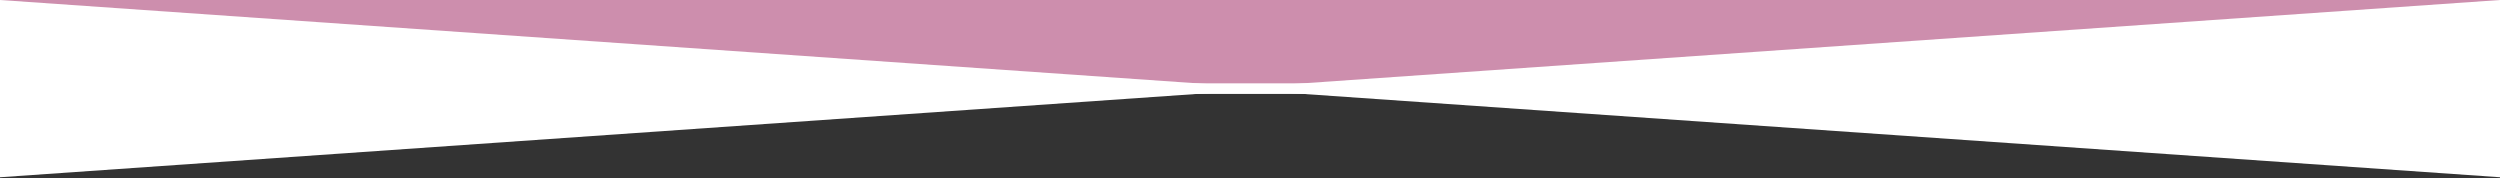 <?xml version="1.0" encoding="UTF-8"?>
<svg xmlns="http://www.w3.org/2000/svg" width="1920" height="137" viewBox="0 0 1920 137" fill="none">
  <rect x="0" y="0" width="1920" height="137" fill="#333333" stroke="none"/>
  <rect width="1920" height="68" fill="#CD8EAD"></rect>
  <g clip-path="url(#clip0_117_36)">
    <path d="M0 64V136.128L960 69.3V64H0Z" fill="white"></path>
    <path d="M1920 64V136.128L960 69.3V64H1920Z" fill="white"></path>
    <path d="M1920 72.128V6.10352e-05L960 66.828V72.128H1920Z" fill="white"></path>
    <path d="M0 72.128V0L960 66.828V72.128H0Z" fill="white"></path>
  </g>
  <defs>
    <clipPath id="clip0_117_36">
      <rect width="1920" height="137" fill="white"></rect>
    </clipPath>
  </defs>
</svg>
